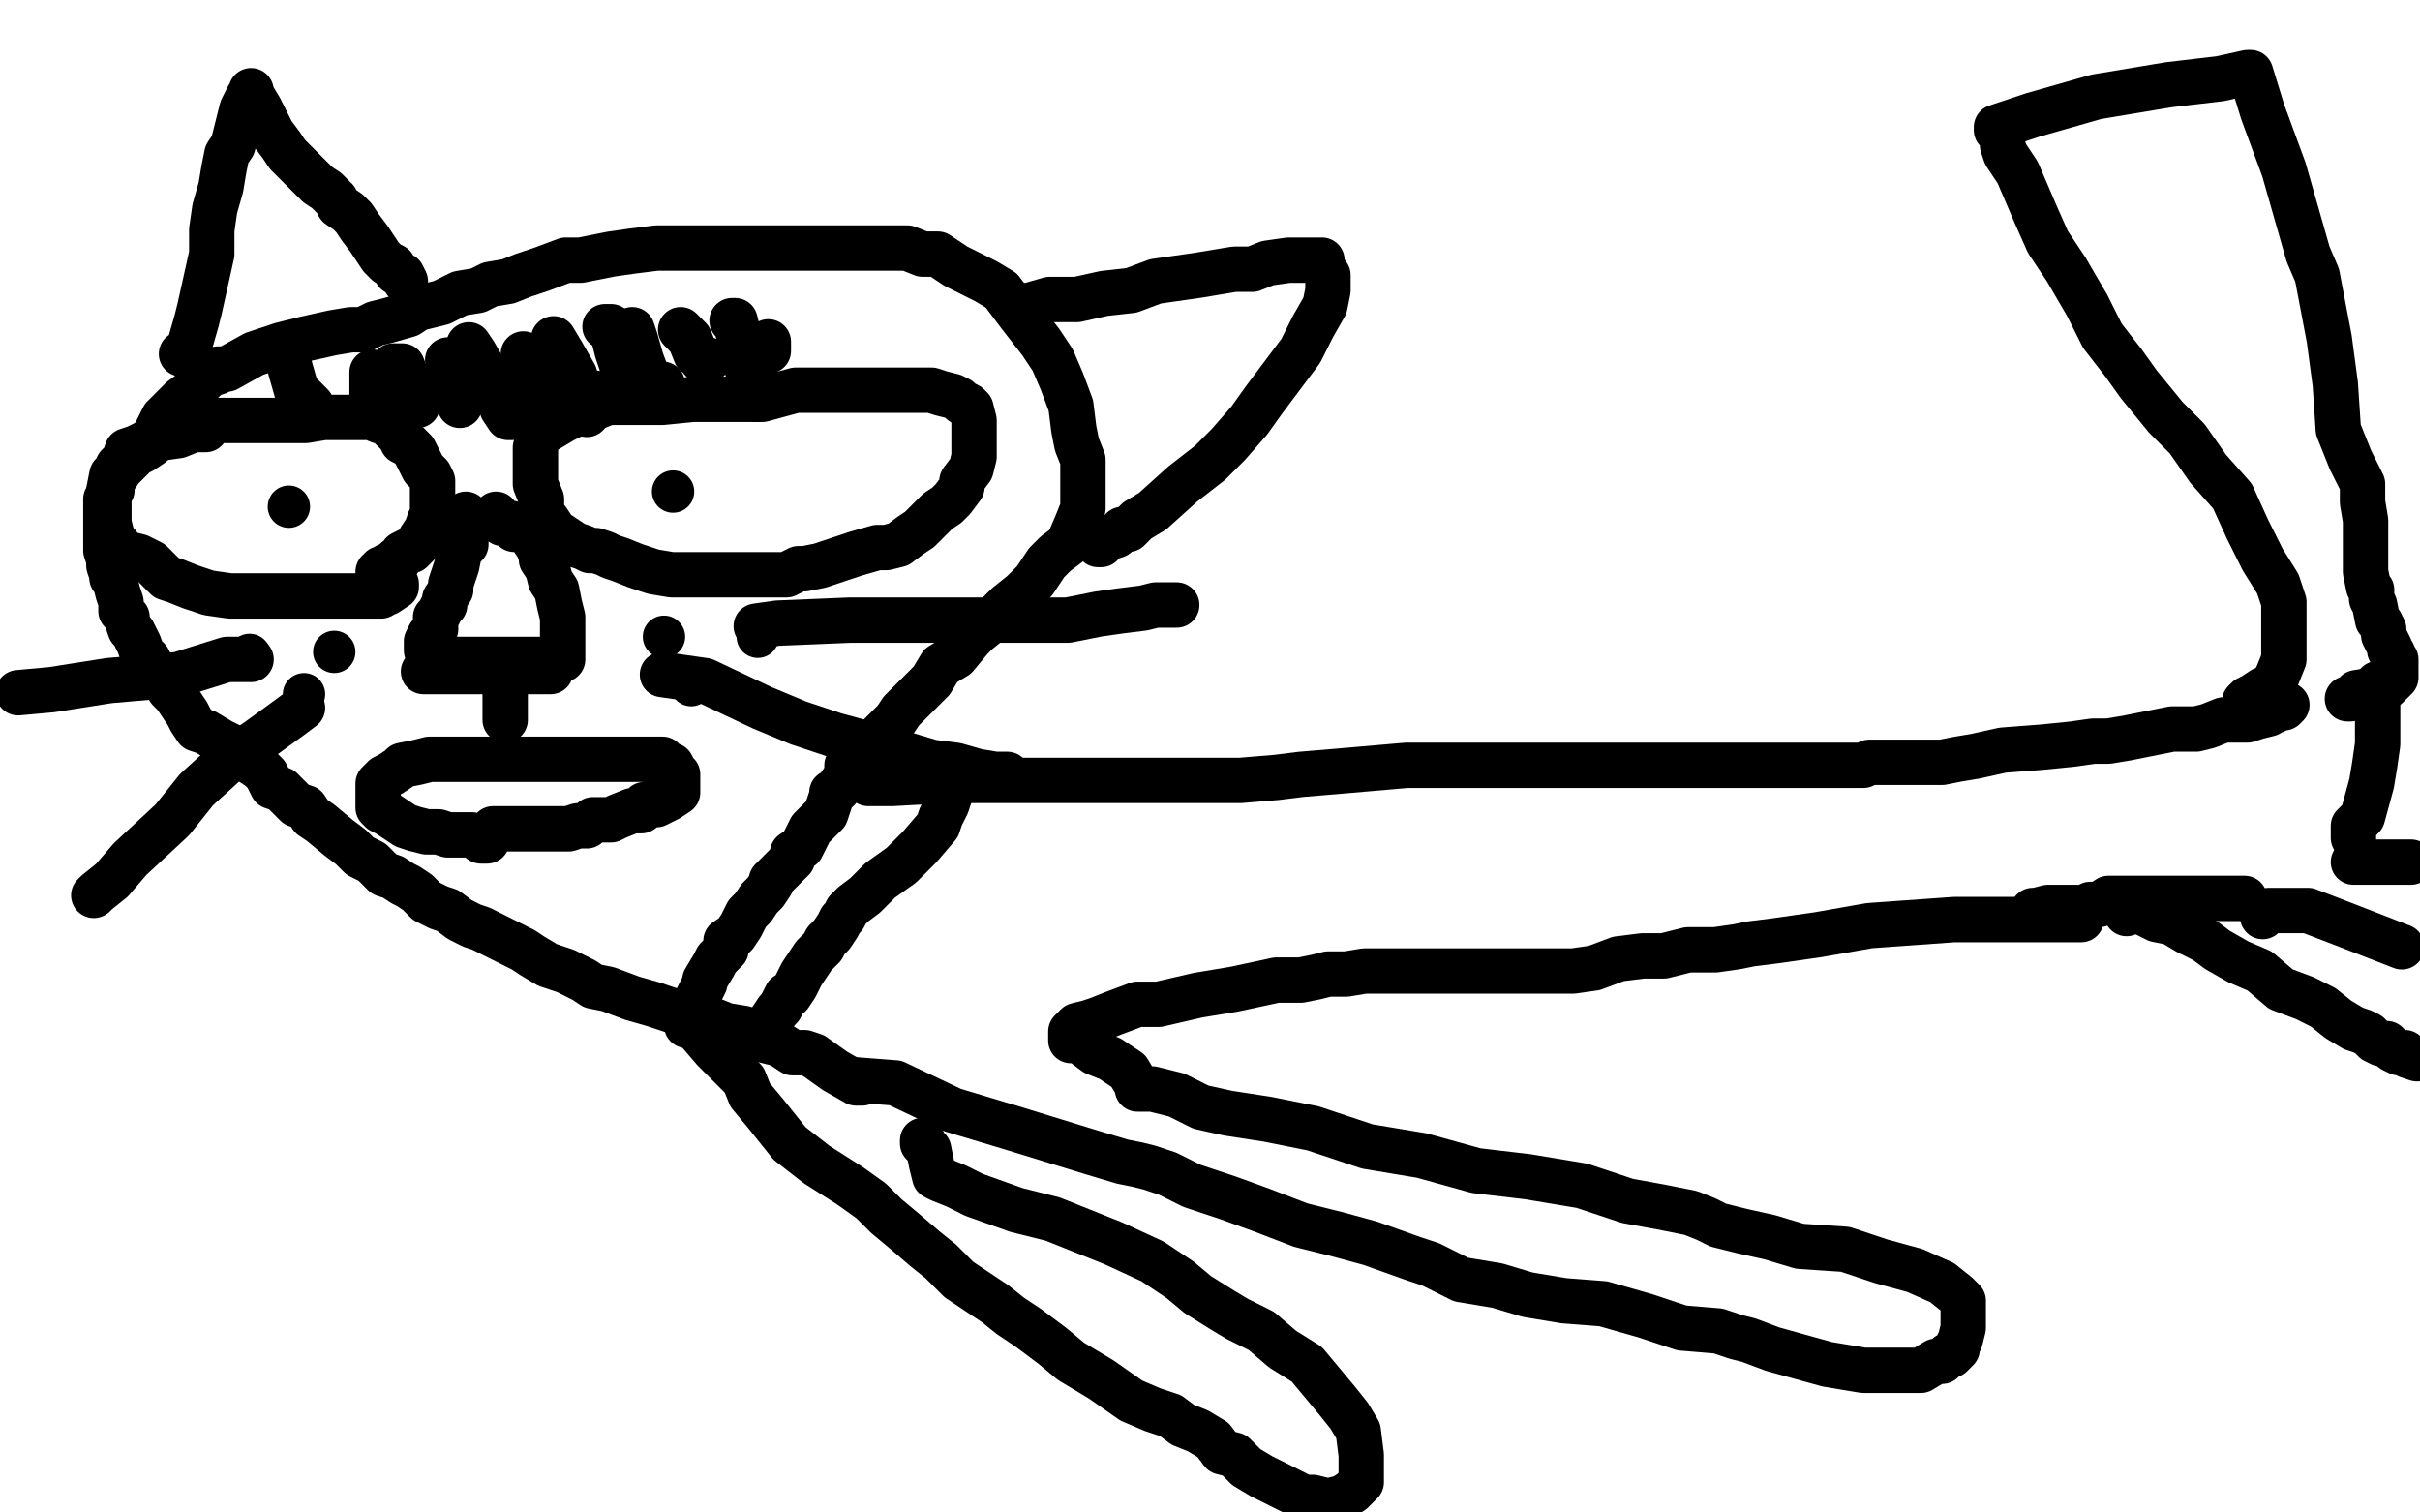 <?xml version="1.0" standalone="no"?>
<!DOCTYPE svg PUBLIC "-//W3C//DTD SVG 1.1//EN"
"http://www.w3.org/Graphics/SVG/1.1/DTD/svg11.dtd">

<svg width="800" height="500" version="1.1" xmlns="http://www.w3.org/2000/svg" xmlns:xlink="http://www.w3.org/1999/xlink" style="stroke-antialiasing: false"><desc>This SVG has been created on https://colorillo.com/</desc><rect x='0' y='0' width='800' height='500' style='fill: rgb(255,255,255); stroke-width:0' /><polyline points="285,358 283,358 283,358 276,354 276,354 269,349 269,349 266,348 266,348 262,348 262,348 259,346 259,346 257,345 257,345 253,344 250,342 246,340 240,339 230,335 222,334 216,332 209,330 201,327 196,326 193,324 189,322 187,321 181,319 176,316 173,314 167,311 163,309 159,307 156,306 152,304 148,301 145,300 141,298 138,295 135,293 133,292 130,290 127,289 123,285 119,283 116,280 112,277 106,272 103,270 101,267 98,266 95,263 93,261 90,260 88,256 86,254 83,252 79,248 73,245 68,242 65,241 63,238 62,236 60,233 58,230 56,228 54,225 52,224 51,222 49,218 47,216 46,213 44,209 43,208 42,205 42,204 40,202 40,199 39,196 38,192 37,191 37,190 36,187 36,185 35,182 35,177 35,174 35,172 35,170 35,168 35,167 35,165 37,162 37,160 38,158 40,155 45,150 47,149 50,147 50,145 52,144 52,142 54,138 57,135 60,132 64,129 69,124 72,123 72,122 73,122 75,122 84,117 93,114 101,112 110,110 116,109 120,109 124,107 128,106 135,104 138,102 142,101 146,100 152,97 158,96 162,94 168,93 173,91 179,89 187,86 192,86 202,84 209,83 217,82 224,82 232,82 238,82 245,82 252,82 261,82 267,82 271,82 276,82 282,82 290,82 294,82 297,82 300,82 305,84 310,84 313,86 316,88 322,91 326,93 331,96 334,100 337,104 344,113 348,119 351,126 354,134 355,142 356,147 358,152 358,155 358,157 358,162 358,165 358,168 356,173 353,180 349,183 346,186 342,192 338,196 333,200 328,205 323,209 321,211 316,217 311,220 308,225 303,230 300,233 298,235 296,238 293,241 290,244 288,248 285,251 285,252 283,253 283,255 280,257 278,259 277,261 275,262 275,263 273,269 268,274 266,278 265,280 262,282 262,284 260,286 257,289 255,291 255,292 253,295 252,296 251,297 249,300 247,302 246,304 245,306 243,309 240,311 240,314 238,316 237,317 236,319 233,324 233,325 230,331 230,334 228,335 227,337 227,338 227,339" style="fill: none; stroke: #000000; stroke-width: 15; stroke-linejoin: round; stroke-linecap: round; stroke-antialiasing: false; stroke-antialias: 0; opacity: 1.0"/>
<polyline points="287,259 295,259 295,259 313,258 313,258 336,258 336,258 360,258 360,258 381,258 381,258 398,258 398,258 410,258 410,258 422,257 430,256 442,255 465,253 482,253 509,253 538,253 562,253 581,253 594,253 606,253 611,253 616,253 618,252 619,252 624,252 630,252 634,252 638,252 642,252 647,251 653,250 662,248 675,247 685,246 692,245 697,245 703,244 718,241 723,241 726,241 730,240 735,238 738,238 742,238 743,238 746,237 750,236 751,235 752,235 754,234 755,234 756,233" style="fill: none; stroke: #000000; stroke-width: 15; stroke-linejoin: round; stroke-linecap: round; stroke-antialiasing: false; stroke-antialias: 0; opacity: 1.0"/>
<polyline points="283,357 296,358 296,358 315,367 315,367 335,373 335,373 361,381 361,381 371,384 371,384 376,385 376,385 380,386 380,386 386,388 394,392 406,396 417,400 430,405 442,408 453,411 467,416 473,418 483,423 495,425 505,428 517,430 530,431 544,435 556,439 568,440 574,442 578,443 586,446 604,451 616,453 621,453 622,453 625,453 629,453 632,453 634,453 635,453 640,450 642,450 644,448 645,448 647,446 647,445 648,443 649,439 649,436 649,434 649,432 649,430 647,428 642,424 633,420 622,417 610,413 595,412 585,409 576,407 568,405 564,403 559,401 549,399 538,397 523,392 505,389 488,387 470,382 452,379 434,373 419,370 406,368 397,366 389,362 381,360 379,360 376,360 376,359 373,354 367,350 362,348 358,345 356,344 355,344 354,344 354,343 354,341 356,339 360,338 363,337 368,335 376,332 383,332 396,329 408,327 422,324 430,324 435,323 439,322 445,322 451,321 456,321 466,321 475,321 486,321 495,321 503,321 508,321 515,321 520,321 527,320 535,317 543,316 550,316 558,314 567,314 574,313 579,312 587,311 594,310 601,309 618,306 632,305 646,304 657,304 669,304 678,304 685,304 687,304 688,304" style="fill: none; stroke: #000000; stroke-width: 15; stroke-linejoin: round; stroke-linecap: round; stroke-antialiasing: false; stroke-antialias: 0; opacity: 1.0"/>
<polyline points="227,334 230,340 230,340 236,347 236,347 241,352 241,352 246,357 246,357 248,362 248,362 253,368 253,368 261,378 270,385 281,392 288,397 293,402 299,407 306,413 311,417 317,423 323,427 329,431 334,435 340,439 348,445 354,450 364,456 374,463 381,466 387,468 391,471 396,473 401,476 404,480 408,481 412,485 417,488 423,491 427,493 431,495 434,495 438,496 440,496 444,495 447,493 449,491 450,490 450,485 450,481 449,473 446,468 442,463 437,457 432,451 424,446 417,440 409,436 404,433 396,428 390,423 381,417 368,411 348,403 336,400 322,395 316,392 311,390 309,389 308,385 307,380 305,378 305,377" style="fill: none; stroke: #000000; stroke-width: 15; stroke-linejoin: round; stroke-linecap: round; stroke-antialiasing: false; stroke-antialias: 0; opacity: 1.0"/>
<polyline points="672,302 672,301 672,301 673,301 673,301 677,300 677,300 684,300 684,300 687,300 687,300 689,300 689,300 690,300 691,299 692,299 693,299 694,299 697,297 704,297 715,297 726,297 733,297 739,297 741,297 742,297" style="fill: none; stroke: #000000; stroke-width: 15; stroke-linejoin: round; stroke-linecap: round; stroke-antialiasing: false; stroke-antialias: 0; opacity: 1.0"/>
<polyline points="140,222 141,222 141,222 151,222 151,222 156,222 156,222 161,222 161,222 165,222 165,222 168,222 168,222 171,222 171,222 174,222 177,222 179,222 180,222 181,222 182,222" style="fill: none; stroke: #000000; stroke-width: 15; stroke-linejoin: round; stroke-linecap: round; stroke-antialiasing: false; stroke-antialias: 0; opacity: 1.0"/>
<polyline points="167,225 167,227 167,227 167,230 167,230 167,233 167,233 167,235 167,235 167,236 167,236 167,238 167,238" style="fill: none; stroke: #000000; stroke-width: 15; stroke-linejoin: round; stroke-linecap: round; stroke-antialiasing: false; stroke-antialias: 0; opacity: 1.0"/>
<polyline points="227,190 222,190 222,190 216,189 216,189 210,187 210,187 205,185 205,185 202,184 202,184 200,183 200,183 197,182 197,182 195,182 193,181 190,180 187,178 184,176 183,175 181,172 180,171 179,170 179,167 179,165 177,160 177,157 177,155 177,152 177,150 177,148 178,144 181,142 186,139 190,137 196,135 201,133 207,133 212,133 219,133 229,132 240,132 252,132 263,129 279,129 288,129 294,129 297,129 300,129 303,129 305,129 308,129 311,130 315,131 317,132 318,133 320,134 321,135 322,139 322,142 322,147 322,149 322,151 321,155 318,159 318,161 315,165 313,167 310,169 307,172 304,175 301,177 297,180 293,181 290,181 283,183 277,185 271,187 266,188 264,188 260,190 255,190 247,190 241,190 235,190 230,190 226,190" style="fill: none; stroke: #000000; stroke-width: 15; stroke-linejoin: round; stroke-linecap: round; stroke-antialiasing: false; stroke-antialias: 0; opacity: 1.0"/>
<polyline points="131,193 131,194 131,194 128,196 128,196 127,196 127,196 126,197 126,197 121,197 121,197 116,197 116,197 109,197 109,197 102,197 93,197 88,197 84,197 80,197 76,197 69,196 63,194 58,192 55,191 52,188 51,187 50,186 46,184 42,183 40,182 39,180 37,179 37,177 36,173 36,170 36,167 36,162 37,157 38,156 39,154 40,153 41,152 42,149 45,148 47,147 52,145 59,144 64,142 68,142 70,139 74,139 81,139 87,139 92,139 95,139 101,139 107,138 111,138 116,138 118,138 121,138 122,138 123,138 125,139 128,140 131,143 132,144 133,146 135,147 137,149 138,151 140,155 142,157 143,159 143,161 143,164 143,165 143,167 143,169 143,170 143,171 142,172 141,175 139,178 138,180 137,181 136,182 135,182 133,183 132,185 131,185 130,186 129,187 128,187 127,188 126,188 126,189 125,189" style="fill: none; stroke: #000000; stroke-width: 15; stroke-linejoin: round; stroke-linecap: round; stroke-antialiasing: false; stroke-antialias: 0; opacity: 1.0"/>
<polyline points="161,278 160,278 160,278 159,278 159,278 158,277 158,277 156,276 154,276 151,276 148,276 145,275 141,275 137,274 134,273 131,271 128,269 126,268 126,267 125,267 125,265 125,263 125,262 125,259 127,257 129,256 132,254 133,253 138,252 142,251 147,251 151,251 156,251 161,251 166,251 171,251 176,251 179,251 184,251 188,251 191,251 197,251 200,251 202,251 204,251 207,251 210,251 213,251 215,251 217,251 219,251 221,253 222,253 223,255 224,256 224,257 224,258 224,259 224,261 224,262 221,264 219,265 217,266 215,266 213,266 212,268 209,268 204,270 202,271 200,271 198,271 196,271 194,273 191,273 188,274 186,274 184,274 183,274 181,274 179,274 176,274 175,274 173,274 170,274 169,274 168,274 167,274 166,274 165,274 164,274 163,274" style="fill: none; stroke: #000000; stroke-width: 15; stroke-linejoin: round; stroke-linecap: round; stroke-antialiasing: false; stroke-antialias: 0; opacity: 1.0"/>
<circle cx="222.5" cy="162.5" r="7" style="fill: #000000; stroke-antialiasing: false; stroke-antialias: 0; opacity: 1.0"/>
<circle cx="95.5" cy="167.5" r="7" style="fill: #000000; stroke-antialiasing: false; stroke-antialias: 0; opacity: 1.0"/>
<polyline points="336,101 340,101 340,101 347,99 347,99 356,99 356,99 365,97 365,97 374,96 374,96 382,93 382,93 389,92 389,92 396,91 408,89 414,89 419,87 426,86 429,86 431,86 432,86 435,86 437,86 437,88 439,91 439,93 439,96 438,101 434,108 430,116 424,124 418,132 413,139 406,147 400,153 391,160 381,169 376,172 373,175 371,175 369,177 366,178 364,180 363,180" style="fill: none; stroke: #000000; stroke-width: 15; stroke-linejoin: round; stroke-linecap: round; stroke-antialiasing: false; stroke-antialias: 0; opacity: 1.0"/>
<polyline points="60,117 62,116 62,116 63,113 63,113 65,106 65,106 66,102 66,102 68,93 68,93 70,84 70,84 70,76 71,69 73,62 74,56 75,51 77,48 78,44 79,40 80,36 81,34 82,32 83,31 83,30 83,31 86,36 90,44 93,48 95,51 97,53 100,56 102,58 105,61 108,63 111,66 112,68 115,70 117,72 119,75 122,79 124,82 126,85 128,87 130,88 131,90 133,91 134,93" style="fill: none; stroke: #000000; stroke-width: 15; stroke-linejoin: round; stroke-linecap: round; stroke-antialiasing: false; stroke-antialias: 0; opacity: 1.0"/>
<polyline points="280,253 280,254 280,254 283,254 283,254 287,255 287,255 291,256 291,256 295,256 295,256 299,257 299,257 300,258 300,258 305,258 308,258 310,258 312,258 314,261 314,263 313,266 311,270 310,273 304,280 298,286 291,291 286,296 282,299 280,301 279,303 278,304 277,306 275,309 273,311 272,313 270,315 269,316 267,319 265,322 263,326 261,329 260,329 259,331 258,333 257,334 255,337 255,338" style="fill: none; stroke: #000000; stroke-width: 15; stroke-linejoin: round; stroke-linecap: round; stroke-antialiasing: false; stroke-antialias: 0; opacity: 1.0"/>
<polyline points="742,232 743,231 743,231 745,230 745,230 748,228 748,228 749,228 749,228 751,227 751,227 752,225 752,225 753,223 753,223 755,218 755,213 755,208 755,204 755,199 753,193 748,185 743,175 738,164 730,155 723,145 716,138 707,127 702,120 695,111 690,101 683,89 677,80 673,71 670,64 667,57 663,51 662,48 662,44 660,43 660,42 672,38 693,32 717,28 734,26 743,24 744,24 748,37 755,56 759,70 763,84 766,91 770,112 772,127 773,142 777,152 781,160 781,166 782,172 782,182 782,189 783,194 784,195 784,198 785,200 786,205 787,206 788,208 788,210 789,212 790,214 790,215 791,216 791,217 792,218 792,220 792,223 792,224 791,225 789,227 785,228 779,229 777,231 776,231" style="fill: none; stroke: #000000; stroke-width: 15; stroke-linejoin: round; stroke-linecap: round; stroke-antialiasing: false; stroke-antialias: 0; opacity: 1.0"/>
<polyline points="748,303 750,301 750,301 752,301 752,301 756,301 756,301 763,301 763,301 776,306 776,306 794,313 794,313" style="fill: none; stroke: #000000; stroke-width: 15; stroke-linejoin: round; stroke-linecap: round; stroke-antialiasing: false; stroke-antialias: 0; opacity: 1.0"/>
<polyline points="778,285 779,285 779,285 786,285 786,285 793,285 797,285" style="fill: none; stroke: #000000; stroke-width: 15; stroke-linejoin: round; stroke-linecap: round; stroke-antialiasing: false; stroke-antialias: 0; opacity: 1.0"/>
<polyline points="778,277 778,273 778,273 781,270 781,270 784,259 784,259 785,253 785,253 786,246 786,246 786,241 786,241 786,233 786,233 786,228 786,226" style="fill: none; stroke: #000000; stroke-width: 15; stroke-linejoin: round; stroke-linecap: round; stroke-antialiasing: false; stroke-antialias: 0; opacity: 1.0"/>
<polyline points="703,302 703,301 703,301 707,301 707,301 713,304 713,304 718,305 718,305 723,308 723,308 729,311 729,311 733,314 733,314 740,318 747,321 754,327 762,330 768,333 773,337 778,340 781,341 783,342 785,344 787,345 789,345 791,347 793,348 795,348 796,349 799,350" style="fill: none; stroke: #000000; stroke-width: 15; stroke-linejoin: round; stroke-linecap: round; stroke-antialiasing: false; stroke-antialias: 0; opacity: 1.0"/>
<polyline points="95,118 96,122 96,122 98,129 98,129 101,132 101,132 102,133 102,133 103,134 103,134" style="fill: none; stroke: #000000; stroke-width: 15; stroke-linejoin: round; stroke-linecap: round; stroke-antialiasing: false; stroke-antialias: 0; opacity: 1.0"/>
<polyline points="123,123 123,128 123,128 123,134 123,134 124,137 124,137 125,137 125,137" style="fill: none; stroke: #000000; stroke-width: 15; stroke-linejoin: round; stroke-linecap: round; stroke-antialiasing: false; stroke-antialias: 0; opacity: 1.0"/>
<polyline points="130,121 133,121 133,121 135,126 135,126 138,132 138,132 138,133 138,133 138,134 138,134" style="fill: none; stroke: #000000; stroke-width: 15; stroke-linejoin: round; stroke-linecap: round; stroke-antialiasing: false; stroke-antialias: 0; opacity: 1.0"/>
<polyline points="148,119 149,122 149,122 149,125 149,125 151,129 151,129 152,133 152,133 152,134 152,134" style="fill: none; stroke: #000000; stroke-width: 15; stroke-linejoin: round; stroke-linecap: round; stroke-antialiasing: false; stroke-antialias: 0; opacity: 1.0"/>
<polyline points="155,114 157,117 157,117 161,124 161,124 164,129 164,129 166,135 166,135 168,138 168,138 169,138" style="fill: none; stroke: #000000; stroke-width: 15; stroke-linejoin: round; stroke-linecap: round; stroke-antialiasing: false; stroke-antialias: 0; opacity: 1.0"/>
<polyline points="173,117 174,118 174,118 176,125 176,125 180,133 180,133 181,134 181,134 181,135 181,135" style="fill: none; stroke: #000000; stroke-width: 15; stroke-linejoin: round; stroke-linecap: round; stroke-antialiasing: false; stroke-antialias: 0; opacity: 1.0"/>
<polyline points="183,112 186,117 186,117 190,124 190,124 192,132 192,132 194,136 194,136 194,137 194,137 196,134 197,130" style="fill: none; stroke: #000000; stroke-width: 15; stroke-linejoin: round; stroke-linecap: round; stroke-antialiasing: false; stroke-antialias: 0; opacity: 1.0"/>
<polyline points="200,108 202,108 202,108 204,116 204,116 206,122 206,122 208,128 208,128 209,129 209,129" style="fill: none; stroke: #000000; stroke-width: 15; stroke-linejoin: round; stroke-linecap: round; stroke-antialiasing: false; stroke-antialias: 0; opacity: 1.0"/>
<polyline points="209,109 210,112 210,112 212,119 212,119 215,127 215,127 217,129 217,129 219,127" style="fill: none; stroke: #000000; stroke-width: 15; stroke-linejoin: round; stroke-linecap: round; stroke-antialiasing: false; stroke-antialias: 0; opacity: 1.0"/>
<polyline points="225,109 228,112 230,117 232,118 232,119 234,119" style="fill: none; stroke: #000000; stroke-width: 15; stroke-linejoin: round; stroke-linecap: round; stroke-antialiasing: false; stroke-antialias: 0; opacity: 1.0"/>
<polyline points="242,106 243,106 243,106 245,114 245,114 247,122 247,122 250,129 250,129 250,132 250,132 251,127" style="fill: none; stroke: #000000; stroke-width: 15; stroke-linejoin: round; stroke-linecap: round; stroke-antialiasing: false; stroke-antialias: 0; opacity: 1.0"/>
<polyline points="253,114 254,113 254,113 254,114 254,116" style="fill: none; stroke: #000000; stroke-width: 15; stroke-linejoin: round; stroke-linecap: round; stroke-antialiasing: false; stroke-antialias: 0; opacity: 1.0"/>
<polyline points="154,170 154,173 154,173 154,175 154,175 154,177 154,177 154,180 154,180 152,182 152,182 151,187 151,187 150,190 149,193 149,195 147,198 147,200 146,201 145,203 144,204 144,205 144,208 142,210 141,212 141,214 141,215 142,216 143,216 144,218 146,218 150,218 152,218 156,218 160,218 164,218 169,218 172,218 174,218 177,218 179,218 181,218 182,218 183,218 184,218 185,218 186,218 186,216 186,213 186,210 186,207 186,204 185,200 184,195 182,192 181,188 179,185 179,184 178,181 176,178 174,175 173,175 171,175 170,175 169,173 168,173 166,173 166,172 164,171 164,170" style="fill: none; stroke: #000000; stroke-width: 15; stroke-linejoin: round; stroke-linecap: round; stroke-antialiasing: false; stroke-antialias: 0; opacity: 1.0"/>
<circle cx="110.5" cy="215.5" r="7" style="fill: #000000; stroke-antialiasing: false; stroke-antialias: 0; opacity: 1.0"/>
<circle cx="82.5" cy="216.5" r="7" style="fill: #000000; stroke-antialiasing: false; stroke-antialias: 0; opacity: 1.0"/>
<circle cx="100.5" cy="229.5" r="7" style="fill: #000000; stroke-antialiasing: false; stroke-antialias: 0; opacity: 1.0"/>
<circle cx="219.5" cy="210.5" r="7" style="fill: #000000; stroke-antialiasing: false; stroke-antialias: 0; opacity: 1.0"/>
<circle cx="250.5" cy="210.5" r="7" style="fill: #000000; stroke-antialiasing: false; stroke-antialias: 0; opacity: 1.0"/>
<circle cx="228.5" cy="226.5" r="7" style="fill: #000000; stroke-antialiasing: false; stroke-antialias: 0; opacity: 1.0"/>
<polyline points="100,234 96,237 96,237 85,245 85,245 76,251 76,251 65,261 65,261 57,271 57,271 43,284 43,284 37,291 37,291 32,295 31,296" style="fill: none; stroke: #000000; stroke-width: 15; stroke-linejoin: round; stroke-linecap: round; stroke-antialiasing: false; stroke-antialias: 0; opacity: 1.0"/>
<polyline points="83,218 75,218 75,218 59,223 59,223 36,225 36,225 17,228 17,228 6,229 6,229" style="fill: none; stroke: #000000; stroke-width: 15; stroke-linejoin: round; stroke-linecap: round; stroke-antialiasing: false; stroke-antialias: 0; opacity: 1.0"/>
<polyline points="219,223 233,225 233,225 252,234 252,234 264,239 264,239 276,243 276,243 287,246 287,246 298,249 298,249 308,252 308,252 316,253 323,255 329,256 332,256 333,256" style="fill: none; stroke: #000000; stroke-width: 15; stroke-linejoin: round; stroke-linecap: round; stroke-antialiasing: false; stroke-antialias: 0; opacity: 1.0"/>
<polyline points="250,207 257,206 257,206 281,205 281,205 310,205 310,205 325,205 325,205 341,205 341,205 353,205 353,205 363,203 363,203 370,202 378,201 382,200 386,200 387,200 389,200" style="fill: none; stroke: #000000; stroke-width: 15; stroke-linejoin: round; stroke-linecap: round; stroke-antialiasing: false; stroke-antialias: 0; opacity: 1.0"/>
</svg>
